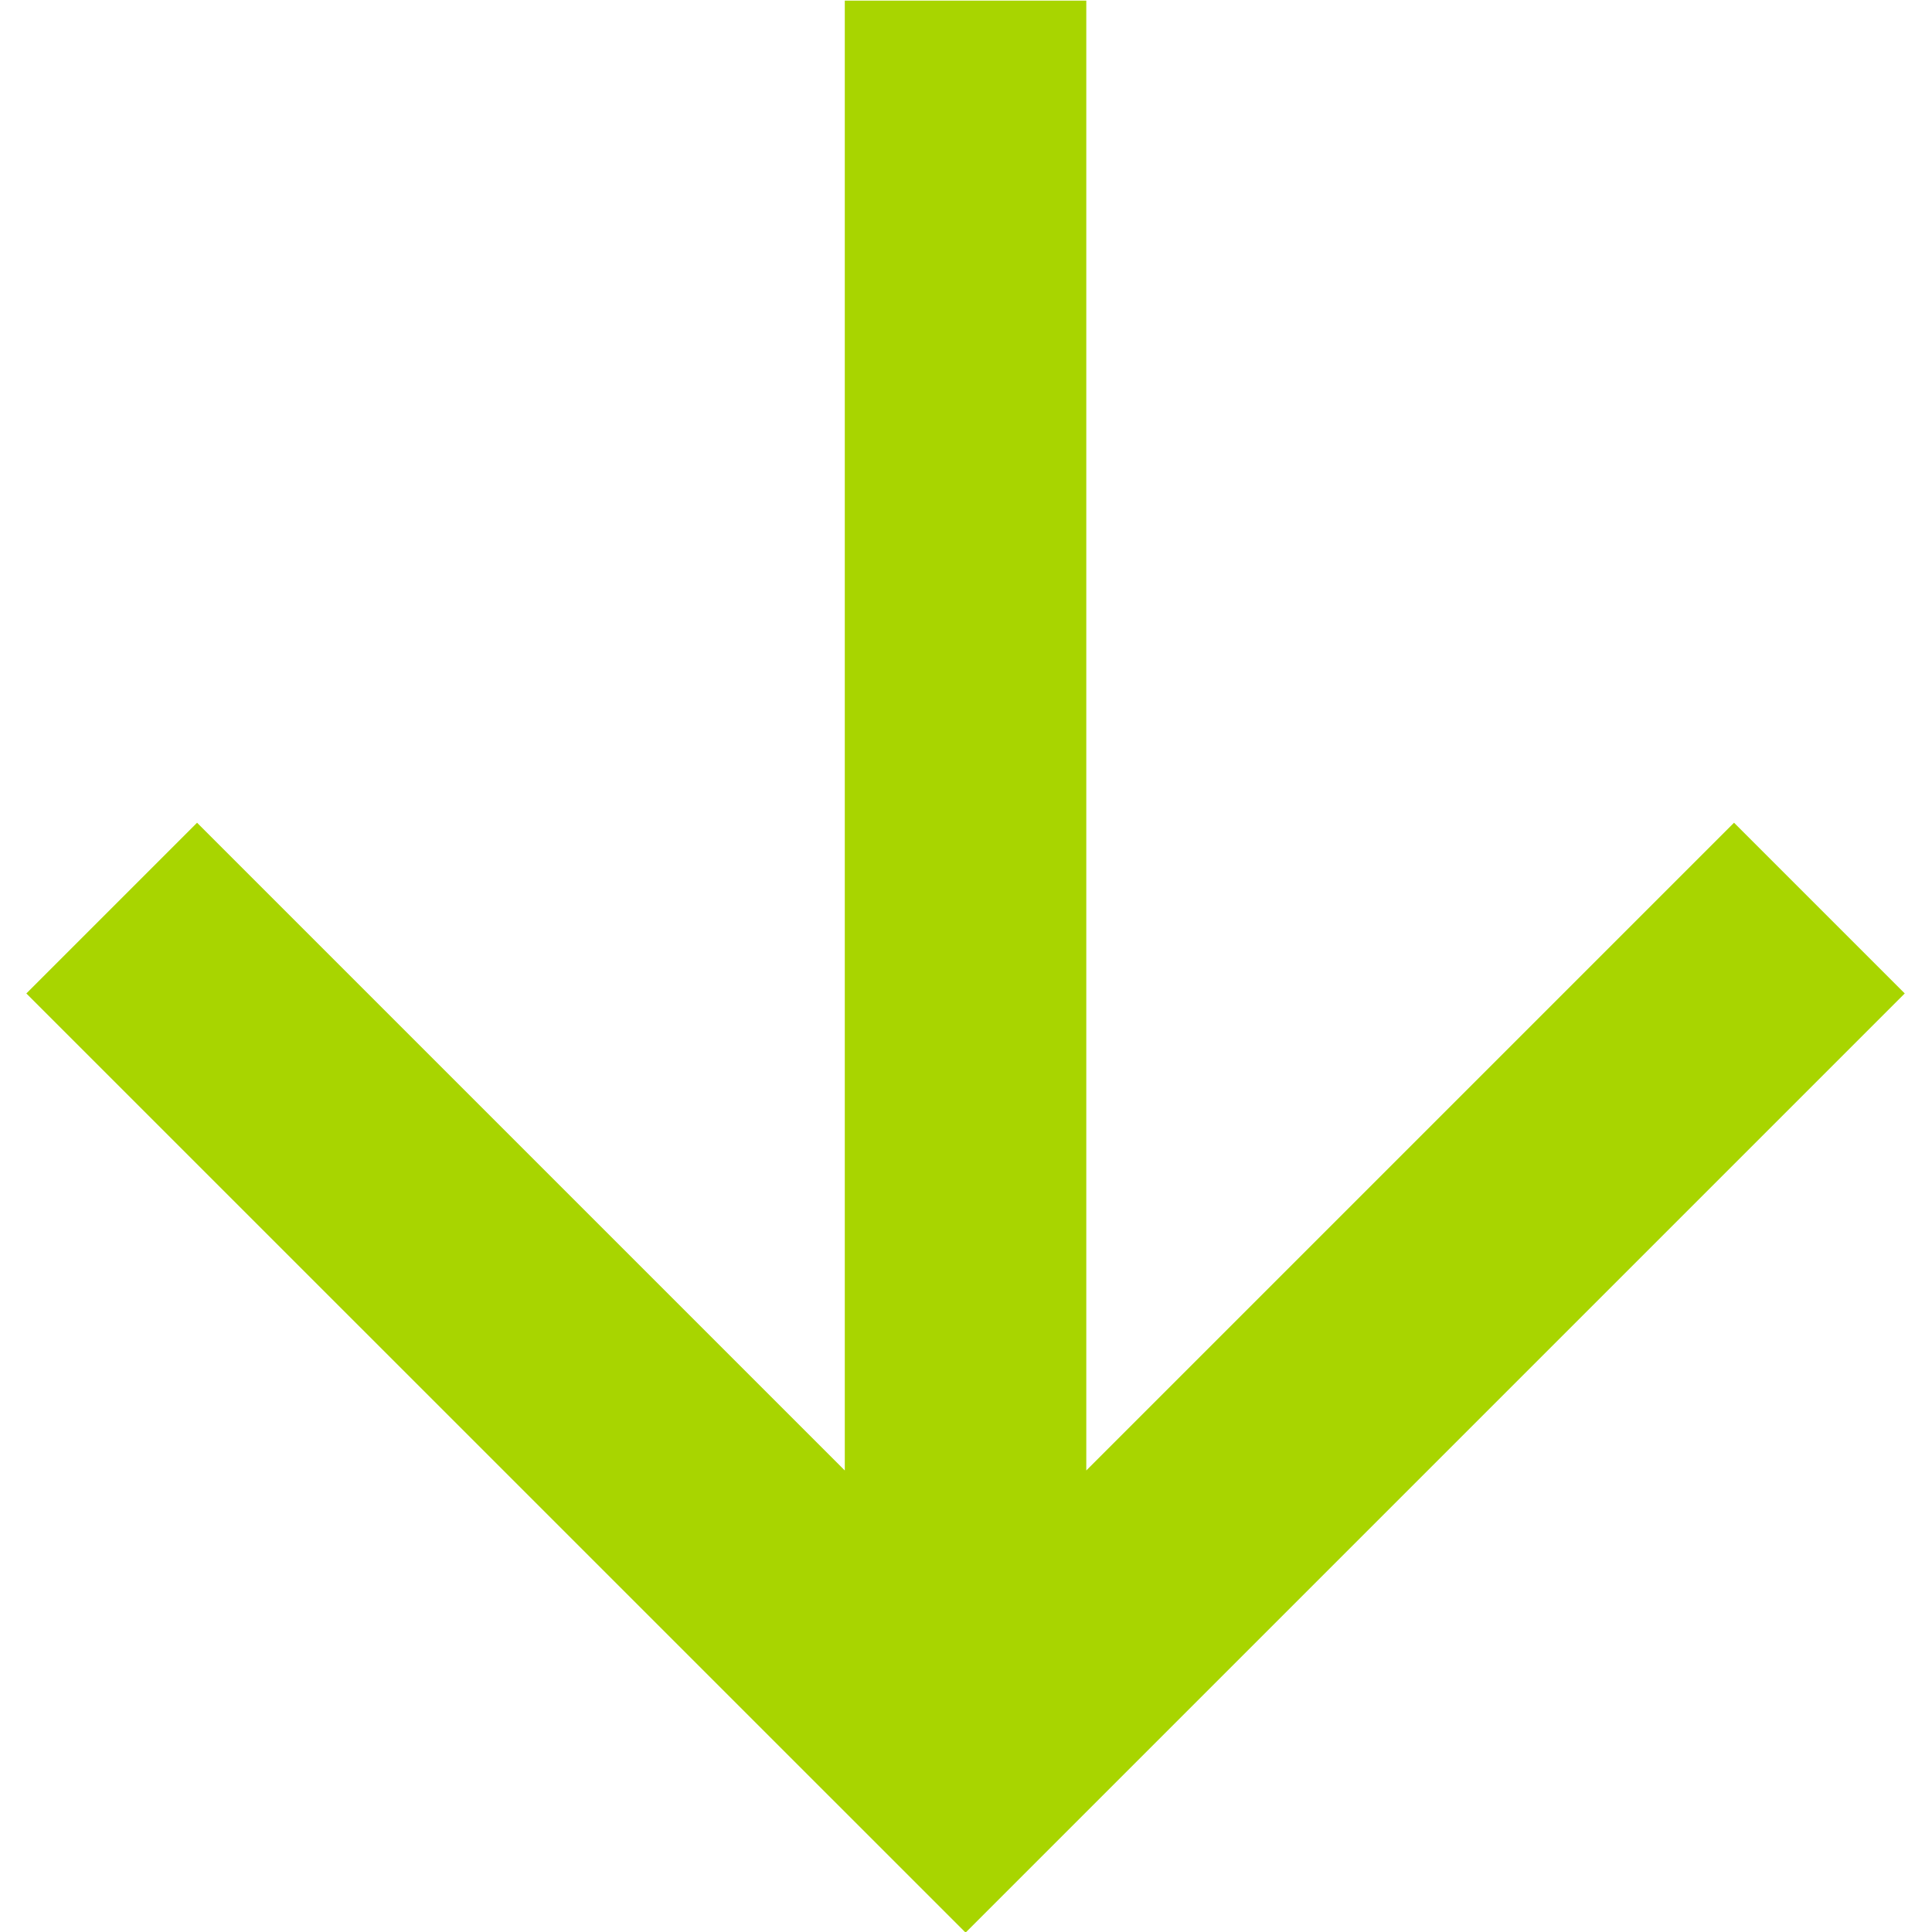 <?xml version="1.0" encoding="UTF-8"?>
<svg width="19px" height="19px" viewBox="0 0 19 19" version="1.1" xmlns="http://www.w3.org/2000/svg" xmlns:xlink="http://www.w3.org/1999/xlink">
    <title>ui-arrow-med-down-green</title>
    <g id="ui-arrow-med-down-green" stroke="none" stroke-width="1" fill="none" fill-rule="evenodd">
        <polygon id="Path" fill="#A8D500" fill-rule="nonzero" transform="translate(9.496, 9.506) rotate(90) translate(-9.496, -9.506) " points="14.451 8.319 -0.004 8.319 -0.004 10.694 14.451 10.694 8.081 17.064 9.76 18.743 18.996 9.506 9.76 0.27 8.081 1.949"></polygon>
    </g>
</svg>
